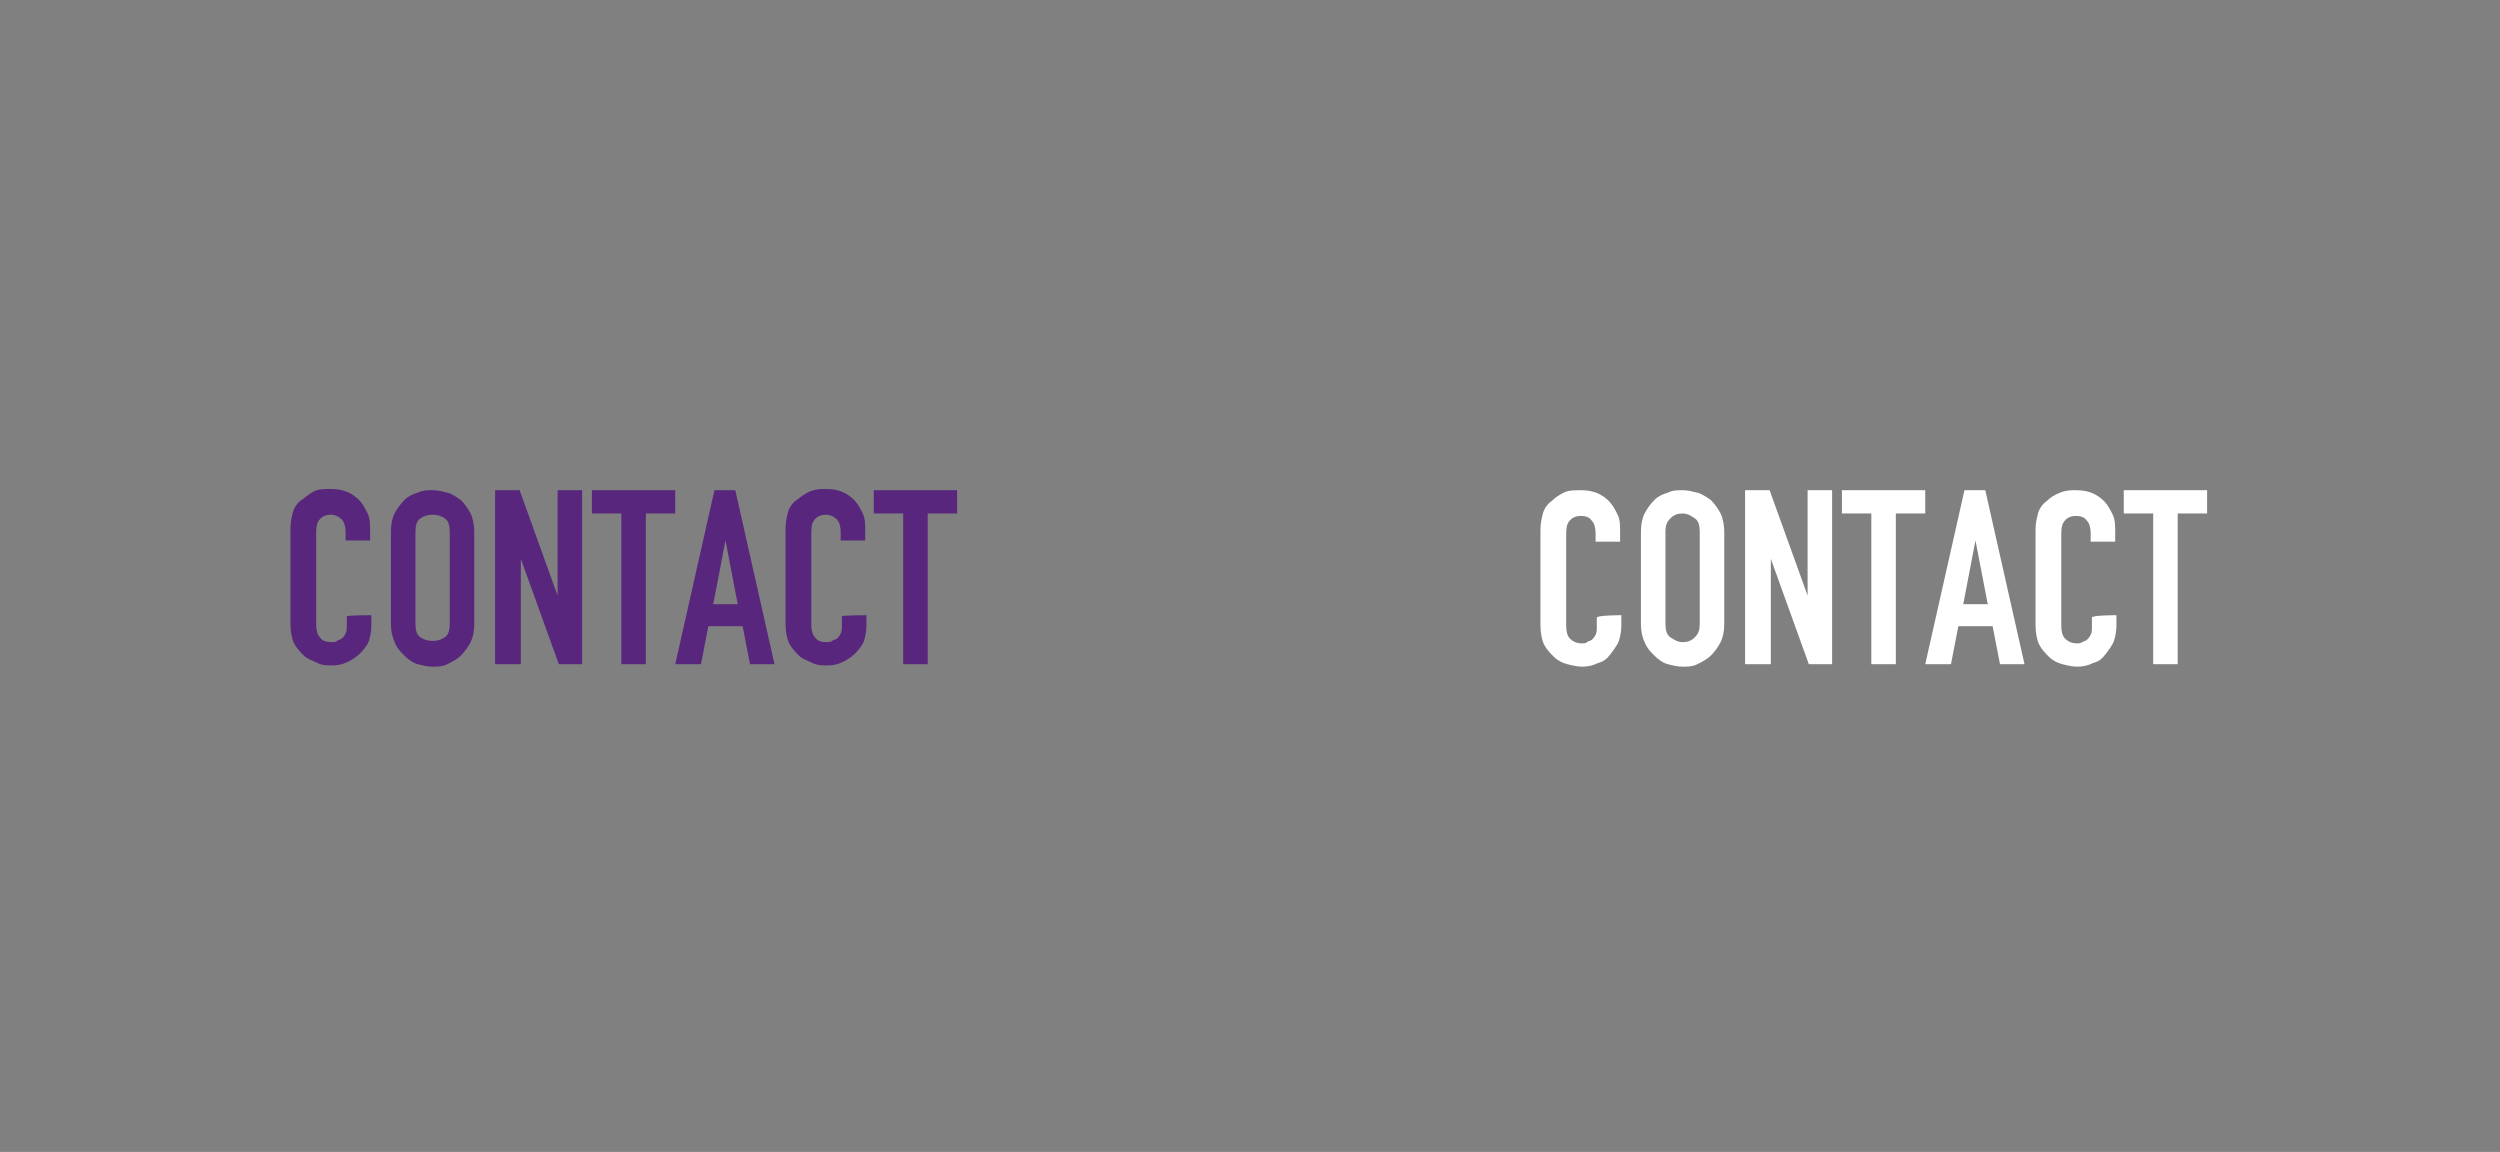<?xml version="1.0" encoding="utf-8"?>
<!-- Generator: Adobe Illustrator 26.3.1, SVG Export Plug-In . SVG Version: 6.00 Build 0)  -->
<svg version="1.1" id="_イヤー_2" xmlns="http://www.w3.org/2000/svg" xmlns:xlink="http://www.w3.org/1999/xlink" x="0px"
	 y="0px" viewBox="0 0 204 94" style="enable-background:new 0 0 204 94;" xml:space="preserve">
<rect x="0" y="0" width="204" height="94" fill="#808080" stroke="none"/>
<style type="text/css">
	.st0{fill:#58267D;}
	.st1{fill:none;}
	.st2{fill:#FFFFFF;}
</style>
<g id="_イヤー_1-2">
	<g>
		<g>
			<path class="st0" d="M30.3,50.2v0.9c0,0.4-0.1,0.9-0.2,1.2s-0.4,0.7-0.7,1c-0.3,0.3-0.6,0.5-1,0.7s-0.8,0.3-1.3,0.3
				c-0.4,0-0.8,0-1.2-0.2s-0.8-0.3-1.1-0.6s-0.6-0.6-0.8-1s-0.3-1-0.3-1.6v-7.8c0-0.5,0.1-0.9,0.2-1.3s0.4-0.8,0.7-1s0.6-0.5,1-0.7
				s0.9-0.2,1.4-0.2c1,0,1.7,0.3,2.3,0.9c0.3,0.3,0.5,0.7,0.7,1.1c0.2,0.4,0.2,0.9,0.2,1.4v0.8h-2v-0.7c0-0.4-0.1-0.8-0.3-1
				S27.4,42,27,42c-0.5,0-0.8,0.2-1,0.5s-0.2,0.7-0.2,1.2V51c0,0.4,0.1,0.8,0.3,1c0.2,0.3,0.5,0.4,1,0.4c0.1,0,0.3,0,0.4-0.1
				s0.3-0.1,0.4-0.2c0.1-0.1,0.2-0.2,0.3-0.4s0.1-0.4,0.1-0.7v-0.7C28.3,50.2,30.3,50.2,30.3,50.2z"/>
			<path class="st0" d="M31.9,43.4c0-0.6,0.1-1.1,0.3-1.5s0.5-0.8,0.8-1.1s0.7-0.5,1.1-0.6c0.4-0.2,0.8-0.2,1.2-0.2s0.8,0.1,1.2,0.2
				s0.8,0.4,1.1,0.6c0.3,0.3,0.6,0.7,0.8,1.1c0.2,0.4,0.3,1,0.3,1.5v7.5c0,0.6-0.1,1.1-0.3,1.5s-0.5,0.8-0.8,1.1s-0.7,0.5-1.1,0.7
				s-0.8,0.2-1.2,0.2s-0.8-0.1-1.2-0.2s-0.8-0.4-1.1-0.7s-0.6-0.6-0.8-1.1s-0.3-0.9-0.3-1.5C31.9,50.9,31.9,43.4,31.9,43.4z
				 M33.9,50.9c0,0.5,0.1,0.9,0.4,1.1s0.6,0.3,1,0.3s0.7-0.1,1-0.3s0.4-0.6,0.4-1.1v-7.5c0-0.5-0.1-0.9-0.4-1.1s-0.6-0.3-1-0.3
				s-0.7,0.1-1,0.3s-0.4,0.6-0.4,1.1V50.9z"/>
			<path class="st0" d="M40.4,54.2V40h2l3.1,8.6l0,0V40h2v14.2h-1.9l-3.1-8.6l0,0v8.6C42.5,54.2,40.4,54.2,40.4,54.2z"/>
			<path class="st0" d="M50.7,54.2V41.9h-2.4V40h6.8v1.9h-2.4v12.3C52.8,54.2,50.7,54.2,50.7,54.2z"/>
			<path class="st0" d="M55.1,54.2L58.3,40H60l3.2,14.2h-2l-0.6-3.1h-2.8l-0.6,3.1C57.2,54.2,55.1,54.2,55.1,54.2z M60.2,49.3
				l-1-5.2l0,0l-1,5.2H60.2z"/>
			<path class="st0" d="M70.7,50.2v0.9c0,0.4-0.1,0.9-0.2,1.2s-0.4,0.7-0.7,1c-0.3,0.3-0.6,0.5-1,0.7s-0.8,0.3-1.3,0.3
				c-0.4,0-0.8,0-1.2-0.2s-0.8-0.3-1.1-0.6s-0.6-0.6-0.8-1s-0.3-1-0.3-1.6v-7.8c0-0.5,0.1-0.9,0.2-1.3s0.4-0.8,0.7-1
				s0.6-0.5,1.1-0.7s0.9-0.2,1.3-0.2c1,0,1.7,0.3,2.3,0.9c0.3,0.3,0.5,0.7,0.7,1.1c0.2,0.4,0.2,0.9,0.2,1.4v0.8h-2v-0.7
				c0-0.4-0.1-0.8-0.3-1S67.8,42,67.4,42c-0.5,0-0.8,0.2-1,0.5s-0.2,0.7-0.2,1.2V51c0,0.4,0.1,0.8,0.3,1c0.2,0.3,0.5,0.4,1,0.4
				c0.1,0,0.3,0,0.4-0.1s0.3-0.1,0.4-0.2c0.1-0.1,0.2-0.2,0.3-0.4s0.1-0.4,0.1-0.7v-0.7C68.6,50.2,70.7,50.2,70.7,50.2z"/>
			<path class="st0" d="M73.7,54.2V41.9h-2.4V40h6.8v1.9h-2.4v12.3H73.7z"/>
		</g>
		<rect class="st1" width="102" height="94"/>
	</g>
</g>
<g id="_イヤー_1-2_00000114033052868429926460000001218045365567902896_">
	<g>
		<g>
			<path class="st2" d="M132.3,50.2v0.9c0,0.4-0.1,0.9-0.2,1.2c-0.1,0.3-0.4,0.7-0.7,1.1s-0.6,0.6-1,0.7c-0.4,0.2-0.8,0.3-1.3,0.3
				c-0.4,0-0.8-0.1-1.2-0.2c-0.4-0.1-0.8-0.3-1.1-0.6c-0.3-0.3-0.6-0.6-0.8-1s-0.3-1-0.3-1.6v-7.8c0-0.5,0.1-0.9,0.2-1.3
				s0.4-0.8,0.7-1c0.3-0.3,0.6-0.5,1-0.7s0.9-0.2,1.4-0.2c1,0,1.7,0.3,2.3,0.9c0.3,0.3,0.5,0.7,0.7,1.1c0.2,0.4,0.2,0.9,0.2,1.4v0.8
				h-2v-0.7c0-0.4-0.1-0.8-0.3-1c-0.2-0.3-0.5-0.4-0.9-0.4c-0.5,0-0.8,0.2-1,0.5s-0.2,0.7-0.2,1.2v7.3c0,0.4,0.1,0.8,0.3,1
				c0.2,0.2,0.5,0.4,1,0.4c0.1,0,0.3,0,0.4-0.1s0.3-0.1,0.4-0.2c0.1-0.1,0.2-0.2,0.3-0.4c0.1-0.2,0.1-0.4,0.1-0.7v-0.7
				C130.3,50.2,132.3,50.2,132.3,50.2z"/>
			<path class="st2" d="M133.9,43.4c0-0.6,0.1-1.1,0.3-1.5s0.5-0.8,0.8-1.1s0.7-0.5,1.1-0.6c0.4-0.2,0.8-0.2,1.2-0.2
				c0.4,0,0.8,0.1,1.2,0.2c0.4,0.1,0.8,0.4,1.1,0.6c0.3,0.3,0.6,0.7,0.8,1.1c0.2,0.4,0.3,1,0.3,1.5v7.5c0,0.6-0.1,1.1-0.3,1.5
				c-0.2,0.4-0.5,0.8-0.8,1.1c-0.3,0.3-0.7,0.5-1.1,0.7s-0.8,0.2-1.2,0.2c-0.4,0-0.8-0.1-1.2-0.2c-0.4-0.1-0.8-0.4-1.1-0.7
				s-0.6-0.6-0.8-1.1c-0.2-0.4-0.3-0.9-0.3-1.5C133.9,50.9,133.9,43.4,133.9,43.4z M135.9,50.9c0,0.5,0.1,0.9,0.4,1.1s0.6,0.4,1,0.4
				s0.7-0.1,1-0.4s0.4-0.6,0.4-1.1v-7.5c0-0.5-0.1-0.9-0.4-1.1s-0.6-0.4-1-0.4s-0.7,0.1-1,0.4s-0.4,0.6-0.4,1.1V50.9z"/>
			<path class="st2" d="M142.4,54.2V40h2l3.1,8.6l0,0V40h2v14.2h-1.9l-3.1-8.6l0,0v8.6H142.4z"/>
			<path class="st2" d="M152.7,54.2V41.9h-2.4V40h6.8v1.9h-2.4v12.3C154.8,54.2,152.7,54.2,152.7,54.2z"/>
			<path class="st2" d="M157.1,54.2l3.2-14.2h1.7l3.2,14.2h-2l-0.6-3.1h-2.8l-0.6,3.1C159.2,54.2,157.1,54.2,157.1,54.2z
				 M162.2,49.3l-1-5.2l0,0l-1,5.2H162.2z"/>
			<path class="st2" d="M172.7,50.2v0.9c0,0.4-0.1,0.9-0.2,1.2s-0.4,0.7-0.7,1.1s-0.6,0.6-1,0.7c-0.4,0.2-0.8,0.3-1.3,0.3
				c-0.4,0-0.8-0.1-1.2-0.2s-0.8-0.3-1.1-0.6c-0.3-0.3-0.6-0.6-0.8-1c-0.2-0.4-0.3-1-0.3-1.6v-7.8c0-0.5,0.1-0.9,0.2-1.3
				c0.1-0.4,0.4-0.8,0.7-1c0.3-0.3,0.6-0.5,1.1-0.7s0.9-0.2,1.3-0.2c1,0,1.7,0.3,2.3,0.9c0.3,0.3,0.5,0.7,0.7,1.1
				c0.2,0.4,0.2,0.9,0.2,1.4v0.8h-2v-0.7c0-0.4-0.1-0.8-0.3-1c-0.2-0.3-0.5-0.4-0.9-0.4c-0.5,0-0.8,0.2-1,0.5
				c-0.2,0.3-0.2,0.7-0.2,1.2v7.3c0,0.4,0.1,0.8,0.3,1c0.2,0.2,0.5,0.4,1,0.4c0.1,0,0.3,0,0.4-0.1c0.2-0.1,0.3-0.1,0.4-0.2
				c0.1-0.1,0.2-0.2,0.3-0.4c0.1-0.2,0.1-0.4,0.1-0.7v-0.7C170.6,50.2,172.7,50.2,172.7,50.2z"/>
			<path class="st2" d="M175.7,54.2V41.9h-2.4V40h6.8v1.9h-2.4v12.3H175.7z"/>
		</g>
		<rect x="102" class="st1" width="102" height="94"/>
	</g>
</g>
</svg>
